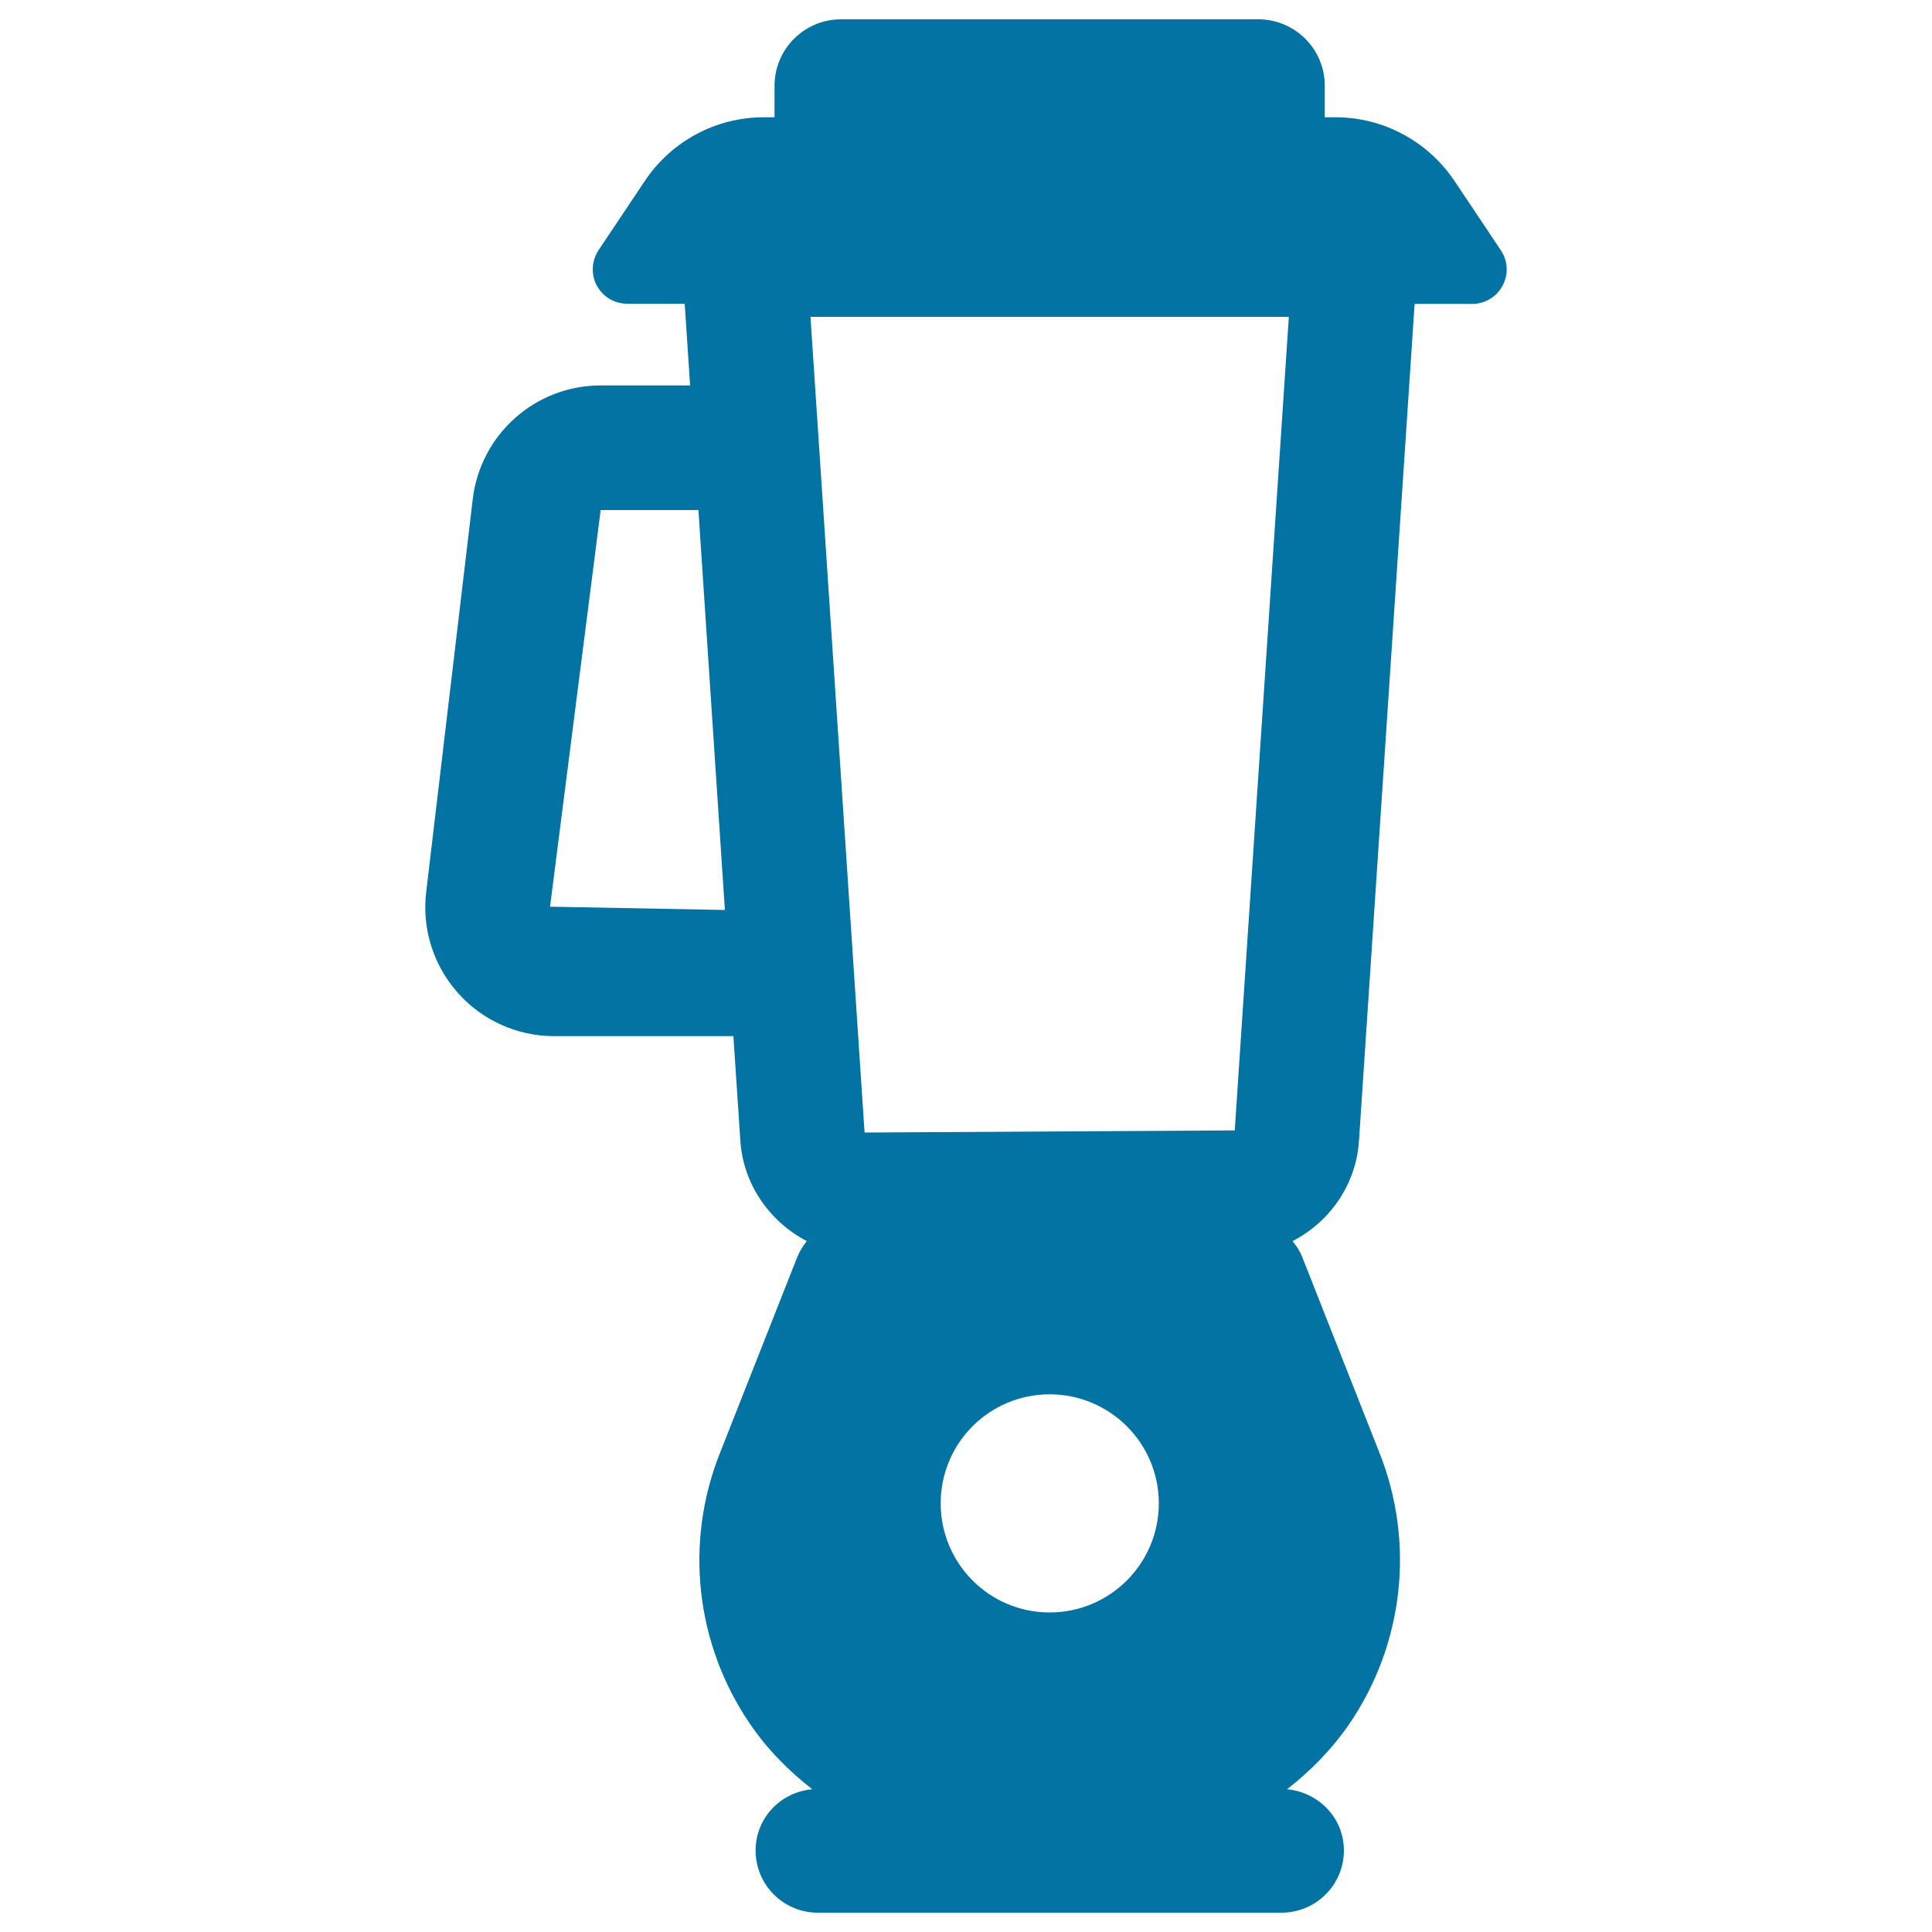 <svg xmlns="http://www.w3.org/2000/svg" viewBox="0 0 1000 1000" style="fill:#0273a2">
<title>Kitchen Mixer SVG icon</title>
<path id="mixer" d="M776.8,129.5l-24-35.9c-13.8-20.5-36.8-32.9-61.5-32.9h-5.6V44.4c0-19-15.4-34.4-34.4-34.4h-216c-19,0-34.4,15.4-34.4,34.4v16.3h-5.6c-24.7,0-47.7,12.3-61.5,32.9l-24,35.9c-3.6,5.5-4,12.5-0.9,18.3c3.1,5.8,9.1,9.4,15.7,9.4h29.8l2.8,42.3h-46.3c-33.8,0-62.2,25.3-66.2,58.8l-24.1,203.4c-2.3,18.9,3.7,37.9,16.3,52.1c12.6,14.3,30.8,22.5,49.9,22.5h92.8l3.6,54.1c1.5,22.8,15.3,42,34.4,52c-2,2.5-3.8,5.3-5,8.4l-40,101.4C354.2,798.5,360,850.8,388,892c9,13.3,20.1,24.5,32.4,34.1c-16.4,1.5-29.3,14.9-29.3,31.7c0,17.8,14.4,32.2,32.2,32.2h240c17.8,0,32.3-14.4,32.3-32.2c0-16.8-13-30.1-29.4-31.7c12.3-9.6,23.4-20.9,32.4-34.1c28-41.2,33.8-93.5,15.5-139.8l-40-101.4c-1.2-3.1-3-5.9-5.1-8.4c19.2-9.9,32.9-29.1,34.4-51.9l28.8-433.2H762c6.6,0,12.6-3.6,15.7-9.4C780.9,142,780.5,134.9,776.8,129.5z M284.7,469.3l26.2-205.3h50.6l13.7,207L284.7,469.3z M419.5,164h247.6l-28,421.1l-191.6,1.1L419.5,164z M543.3,834.6c-31.2,0-56.4-25.3-56.4-56.5c0-31.2,25.2-56.4,56.4-56.4c31.2,0,56.5,25.3,56.5,56.4C599.8,809.3,574.5,834.6,543.3,834.6z"/>
</svg>